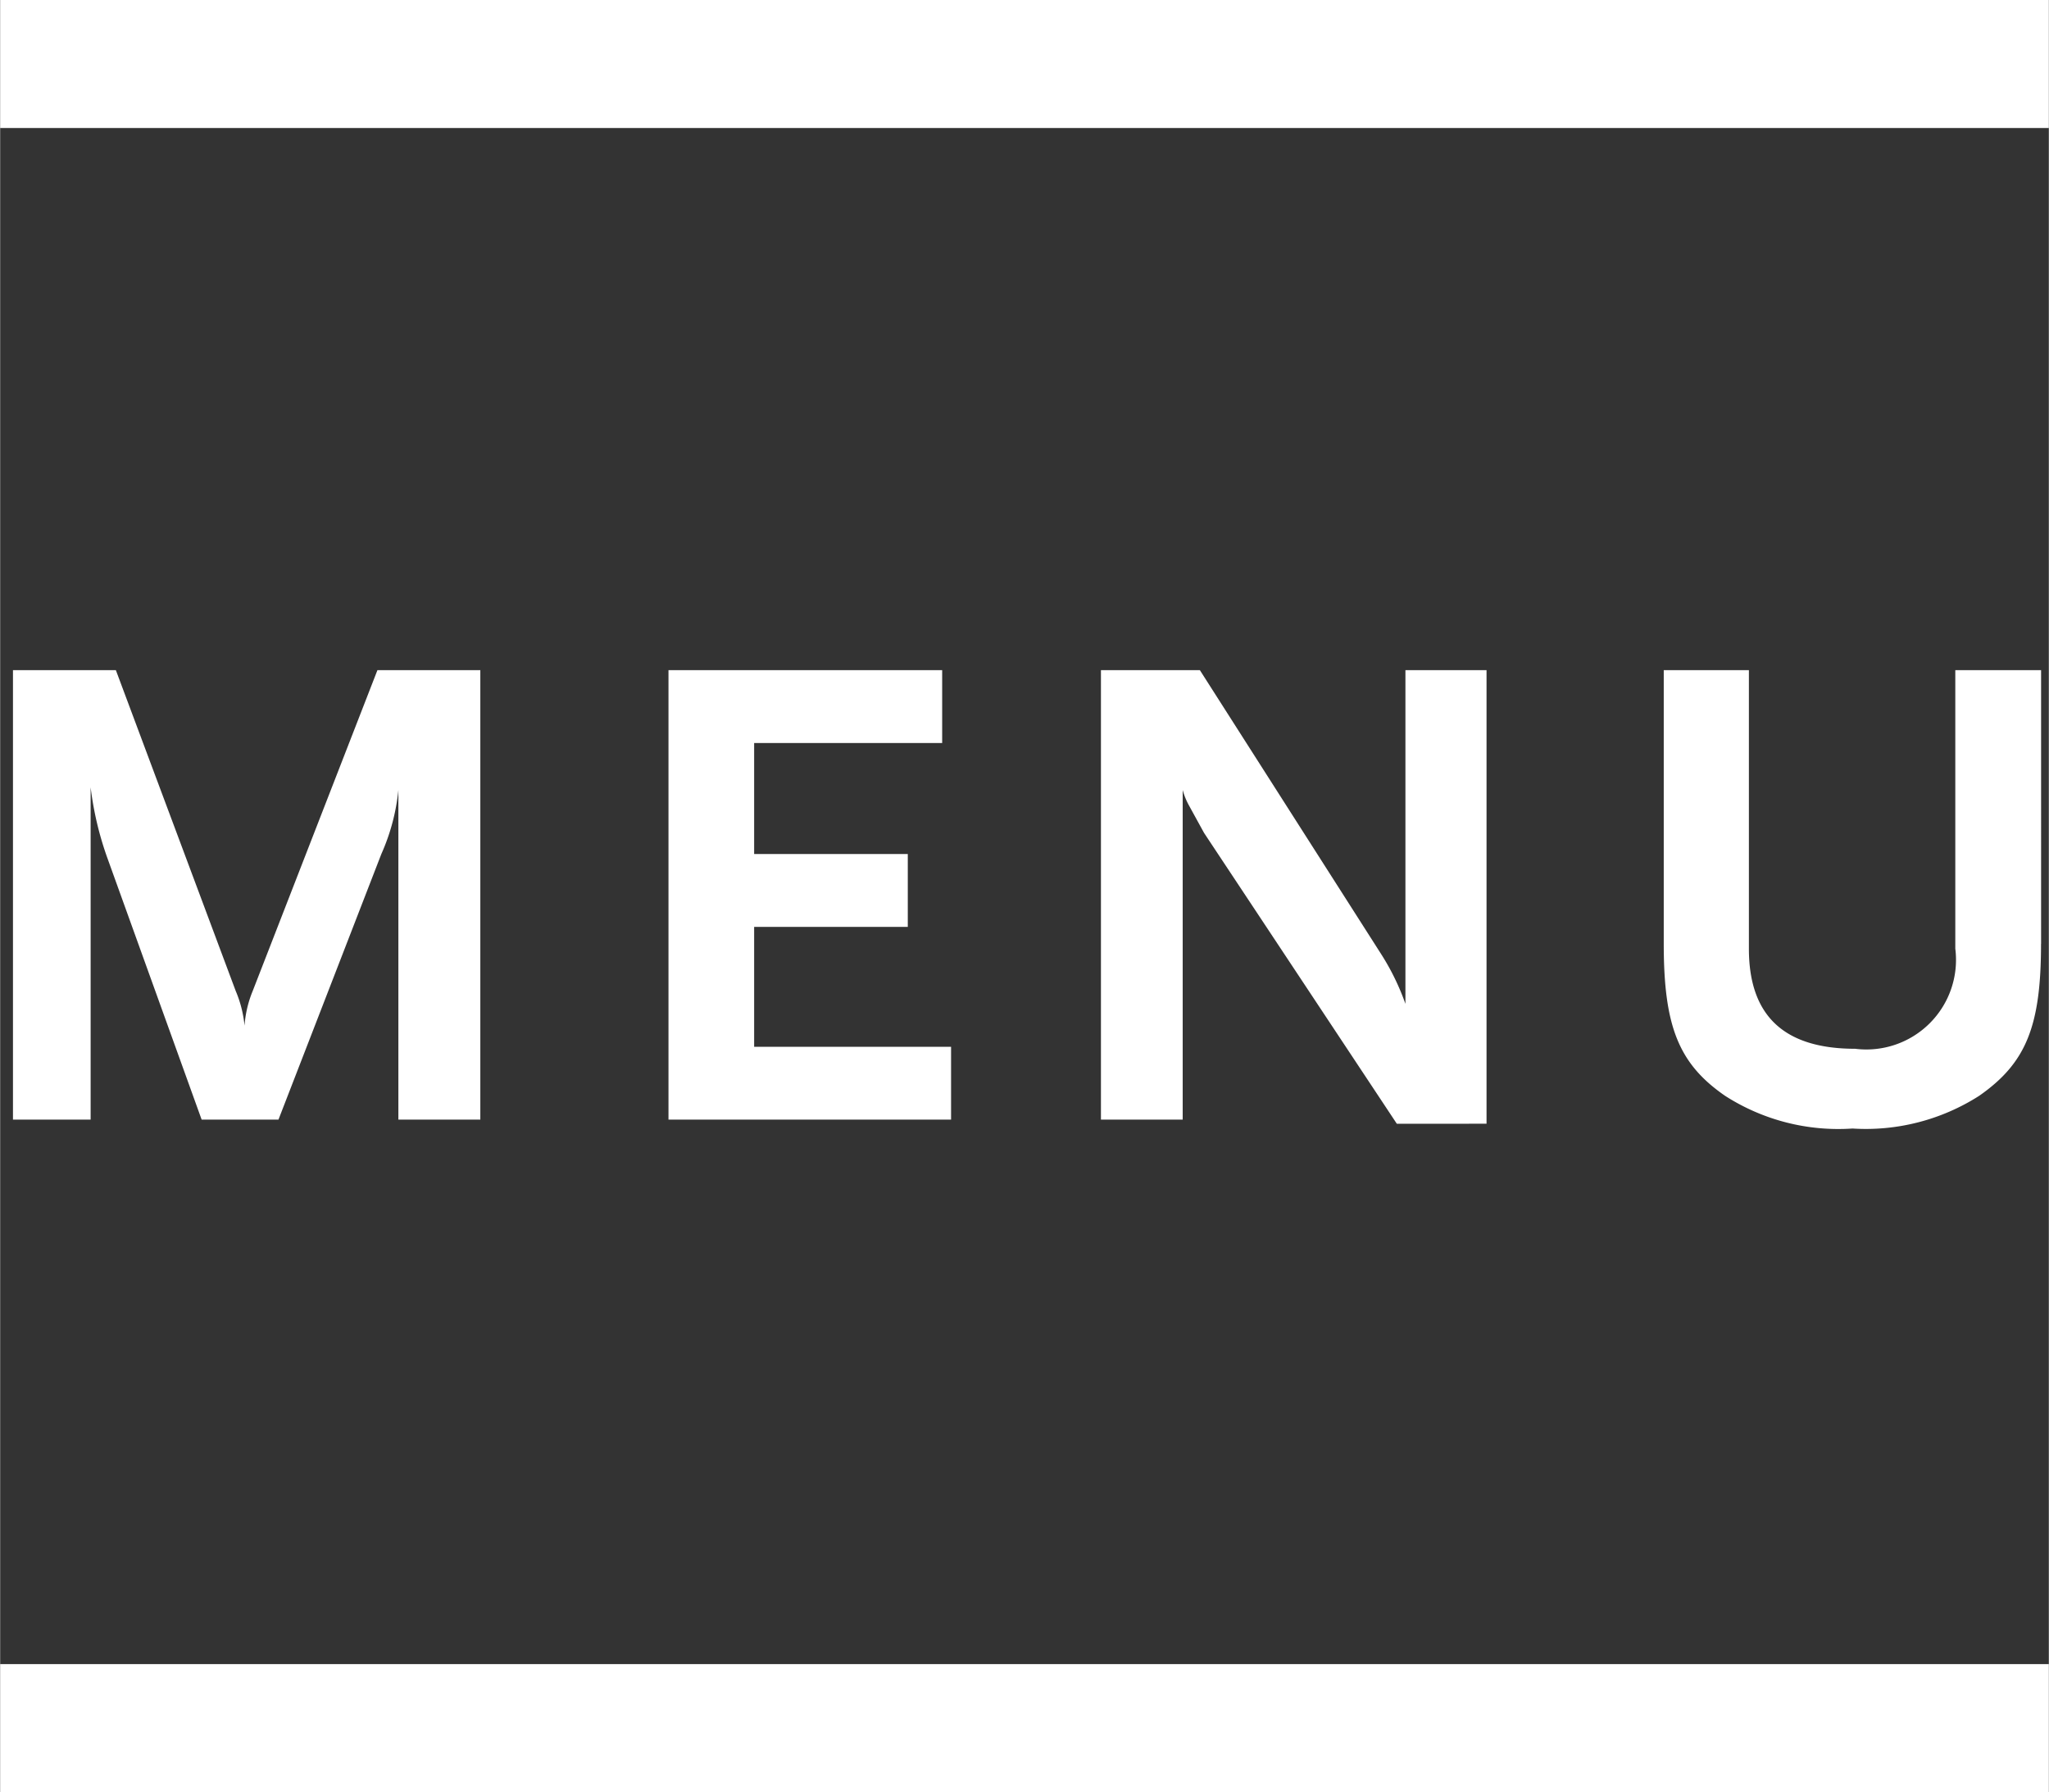 <svg xmlns="http://www.w3.org/2000/svg" width="26.29" height="23" viewBox="0 0 32 28"><rect x="0" y="0" width="32" height="28" fill="#333333" stroke="none"/><g transform="translate(-616 -587)"><g transform="translate(616 587)"><rect width="32" height="2" fill="#ffffff"/><rect width="32" height="2" transform="translate(0 26)" fill="#ffffff"/></g><path d="M9.161,9.258V2.235H7.554L5.606,7.247a1.746,1.746,0,0,0-.128.543,1.836,1.836,0,0,0-.138-.543L3.468,2.235H1.861V9.258H3.074V4.065A5.075,5.075,0,0,0,3.34,5.183L4.808,9.258h1.2l1.607-4.15a3.238,3.238,0,0,0,.266-1v5.15Zm7.353,0V8.12H13.438V6.247h2.4V5.108h-2.4V3.374h2.937V2.235H12.1V9.258Zm8.364.064V2.235H23.611V7.449a3.772,3.772,0,0,0-.372-.766L20.4,2.235H18.855V9.258h1.277V4.108a1.067,1.067,0,0,0,.1.245l.234.426,3.011,4.544Zm8.662-2.809V2.235H32.2V6.587a1.4,1.4,0,0,1-1.564,1.564c-1.117,0-1.66-.521-1.66-1.564V2.235h-1.33V6.513c0,1.288.234,1.873.958,2.373a3.27,3.27,0,0,0,1.99.511,3.288,3.288,0,0,0,1.979-.511C33.305,8.375,33.539,7.8,33.539,6.513Z" transform="translate(614.339 595.235)" fill="#ffffff"/></g></svg>
